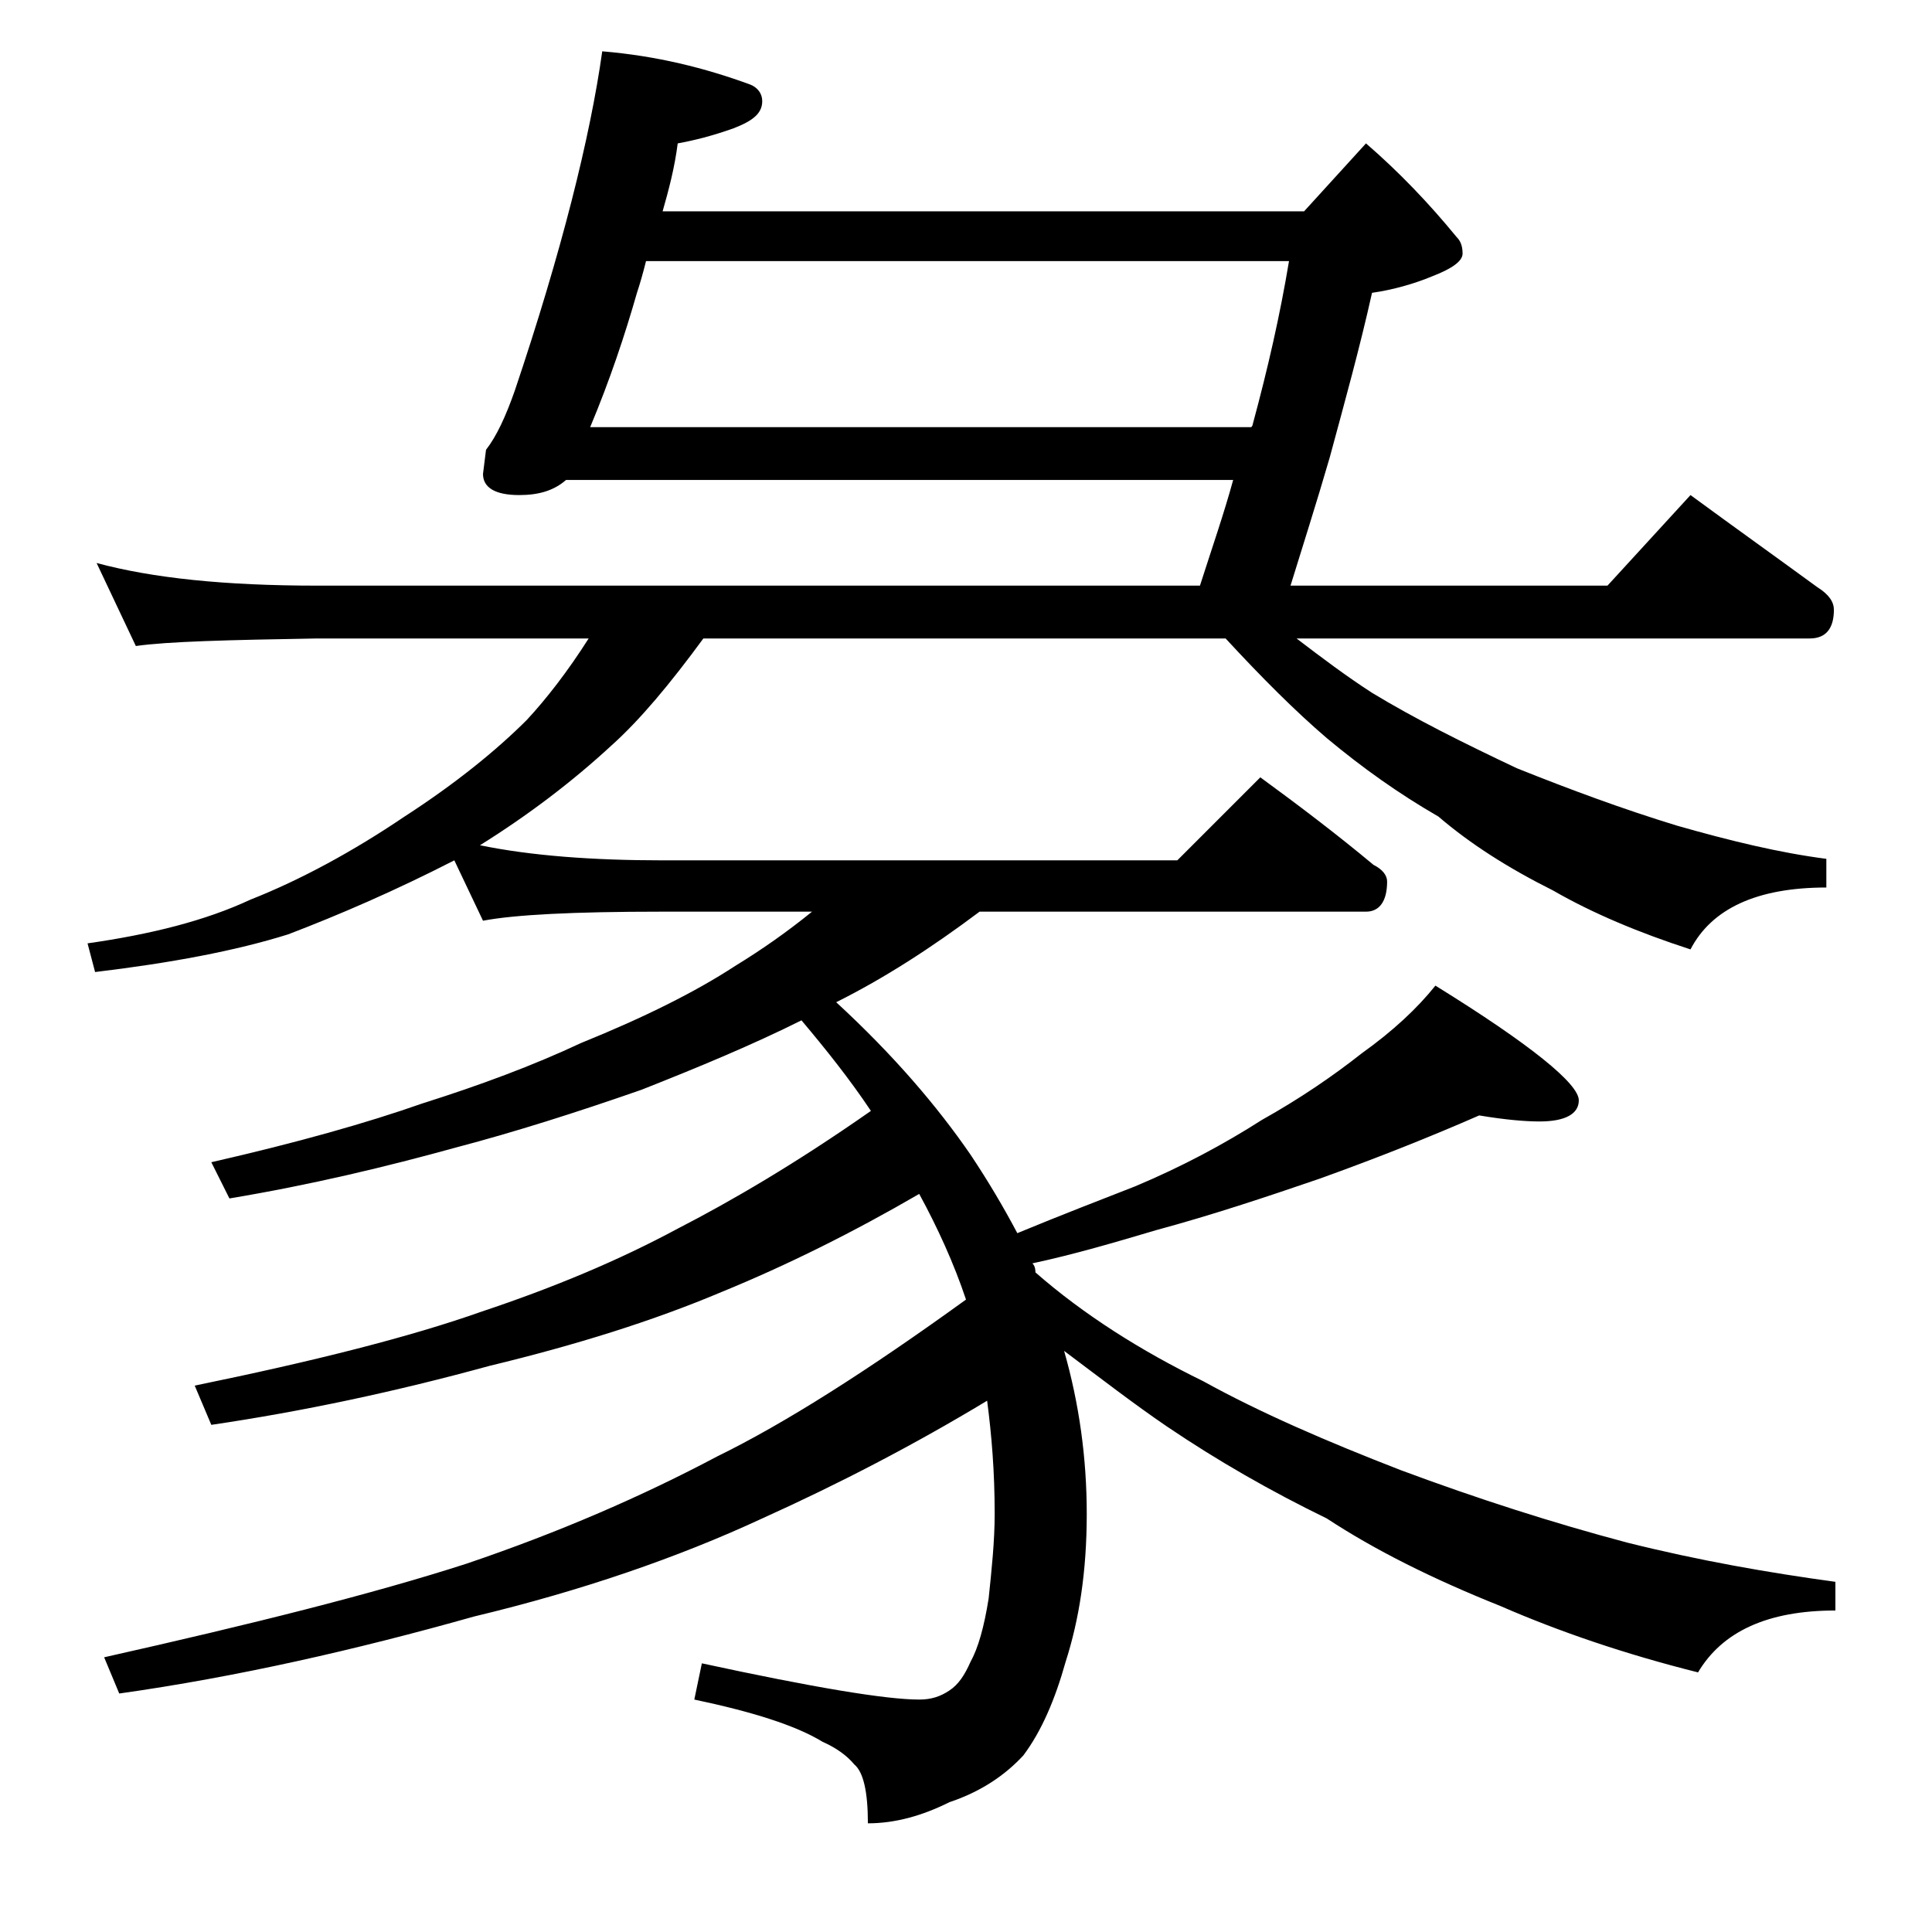 <?xml version="1.0" encoding="utf-8"?>
<!-- Generator: Adobe Illustrator 18.0.0, SVG Export Plug-In . SVG Version: 6.00 Build 0)  -->
<!DOCTYPE svg PUBLIC "-//W3C//DTD SVG 1.1//EN" "http://www.w3.org/Graphics/SVG/1.1/DTD/svg11.dtd">
<svg version="1.1" id="Layer_1" xmlns="http://www.w3.org/2000/svg" xmlns:xlink="http://www.w3.org/1999/xlink" x="0px" y="0px"
	 viewBox="0 0 128 128" enable-background="new 0 0 128 128" xml:space="preserve">
<path d="M81.2,42.3H46.6c-2.2,3-4.2,5.4-6.1,7.1C37.9,51.8,35,54,31.8,56c3.4,0.7,7.5,1,12.1,1H78l5.5-5.5c2.6,1.9,5.1,3.8,7.5,5.8
	c0.6,0.3,0.9,0.7,0.9,1.1c0,1.3-0.5,2-1.4,2H64.9c-3.2,2.4-6.3,4.4-9.5,6c3.8,3.5,6.7,6.9,8.9,10.1c1.2,1.8,2.2,3.5,3.1,5.2
	c2.9-1.2,5.5-2.2,7.8-3.1c3.1-1.3,5.9-2.8,8.4-4.4c2.5-1.4,4.7-2.9,6.6-4.4c2.1-1.5,3.7-3,4.9-4.5c6.3,3.9,9.5,6.5,9.5,7.6
	c0,0.9-0.9,1.4-2.6,1.4c-0.9,0-2.2-0.1-4-0.4c-3.2,1.4-6.7,2.8-10.6,4.2c-3.5,1.2-7.1,2.4-10.8,3.4c-2.7,0.8-5.4,1.6-8.2,2.2
	c0.2,0.2,0.2,0.5,0.2,0.6c3.2,2.8,7,5.2,11.1,7.2c3.8,2.1,8.2,4,13.1,5.9c5.1,1.9,10.1,3.5,15,4.8c4.8,1.2,9.4,2,13.8,2.6v1.9
	c-4.5,0-7.5,1.4-9.1,4.1c-4.8-1.2-9.2-2.7-13.1-4.4c-4.5-1.8-8.3-3.7-11.5-5.8c-3.7-1.8-7.2-3.8-10.6-6.1c-2.2-1.5-4.4-3.2-6.8-5
	c1,3.5,1.5,7.1,1.5,10.8c0,3.8-0.5,7-1.4,9.8c-0.7,2.5-1.6,4.6-2.8,6.2c-1.2,1.3-2.8,2.4-4.9,3.1c-1.8,0.9-3.6,1.4-5.4,1.4
	c0-2.1-0.3-3.4-0.9-3.9c-0.5-0.6-1.2-1.1-2.1-1.5c-1.8-1.1-4.7-2-8.5-2.8l0.5-2.4c7.4,1.6,12.2,2.4,14.4,2.4c0.8,0,1.4-0.2,2-0.6
	c0.6-0.4,1-1,1.4-1.9c0.5-0.9,0.9-2.3,1.2-4.2c0.2-1.9,0.4-3.8,0.4-5.6c0-2.8-0.2-5.2-0.5-7.5c-4.8,2.9-9.8,5.5-14.9,7.8
	c-5.6,2.6-12,4.8-19.1,6.5c-7.8,2.2-15.7,4-23.5,5.1l-1-2.4c9.8-2.2,17.8-4.2,24-6.2c6.2-2.1,11.7-4.5,16.6-7.1
	c4.5-2.2,10-5.7,16.5-10.4c-0.8-2.4-1.9-4.8-3.1-7c-4.3,2.5-8.7,4.7-13.1,6.5c-4.5,1.9-9.6,3.5-15.4,4.9c-6.2,1.7-12.3,3-18.4,3.9
	l-1.1-2.6c7.8-1.6,14.2-3.2,19-4.9c4.8-1.6,9.1-3.4,13-5.5c3.5-1.8,7.8-4.3,12.8-7.8c-1.4-2.1-3-4.1-4.6-6
	c-3.2,1.6-6.8,3.1-10.6,4.6c-4.3,1.5-8.4,2.8-12.2,3.8c-4.7,1.3-9.7,2.5-15.1,3.4L14,77c5.7-1.3,10.3-2.6,14-3.9
	c3.8-1.2,7.3-2.5,10.5-4c4.2-1.7,7.6-3.4,10.2-5.1c1.8-1.1,3.5-2.3,5.1-3.6h-10C38,60.4,34.1,60.6,32,61l-1.9-4
	c-3.9,2-7.6,3.6-11,4.9c-3.5,1.1-7.8,1.9-12.8,2.5l-0.5-1.9c4.2-0.6,7.8-1.5,10.8-2.9c3.3-1.3,6.8-3.2,10.2-5.5
	c3.4-2.2,6.1-4.4,8.1-6.4c1.3-1.4,2.7-3.2,4.1-5.4H21c-5.9,0.1-9.9,0.2-12,0.5l-2.6-5.5c3.7,1,8.5,1.5,14.6,1.5h58.5
	c0.8-2.5,1.6-4.8,2.2-7H37.5c-0.8,0.7-1.8,1-3.1,1c-1.6,0-2.4-0.5-2.4-1.4l0.2-1.6c0.7-0.9,1.3-2.2,1.9-3.9c3.1-9.2,5-16.8,5.8-22.5
	c3.6,0.3,6.8,1.1,9.8,2.2c0.5,0.2,0.8,0.6,0.8,1.1c0,0.8-0.6,1.3-1.9,1.8C47.2,9,46,9.3,44.9,9.5c-0.2,1.6-0.6,3.1-1,4.5h42.5
	l4.1-4.5c2.2,1.9,4.2,4,6,6.2c0.2,0.2,0.4,0.5,0.4,1.1c0,0.5-0.7,1-2,1.5c-1.2,0.5-2.6,0.9-4,1.1c-0.8,3.6-1.8,7.2-2.8,10.9
	c-0.9,3.1-1.8,5.9-2.6,8.5h21l5.5-6c3,2.2,5.8,4.2,8.4,6.1c0.8,0.5,1.1,1,1.1,1.5c0,1.2-0.5,1.9-1.6,1.9h-34c1.7,1.3,3.3,2.5,5,3.6
	c2.8,1.7,6,3.3,9.6,5c3.5,1.4,7,2.7,10.6,3.8c3.5,1,6.8,1.8,9.9,2.2v1.9c-4.6,0-7.6,1.4-9,4.1c-3.4-1.1-6.5-2.4-9.1-3.9
	c-3-1.5-5.5-3.1-7.6-4.9c-2.6-1.5-5-3.2-7.4-5.2C85.8,47.1,83.6,44.9,81.2,42.3z M82.9,28.3c0.1-0.1,0.1-0.2,0.1-0.2
	c1-3.7,1.8-7.2,2.4-10.8H42.8c-0.2,0.8-0.4,1.5-0.6,2.1c-0.8,2.8-1.8,5.8-3.1,8.9H82.9z"/>
</svg>
